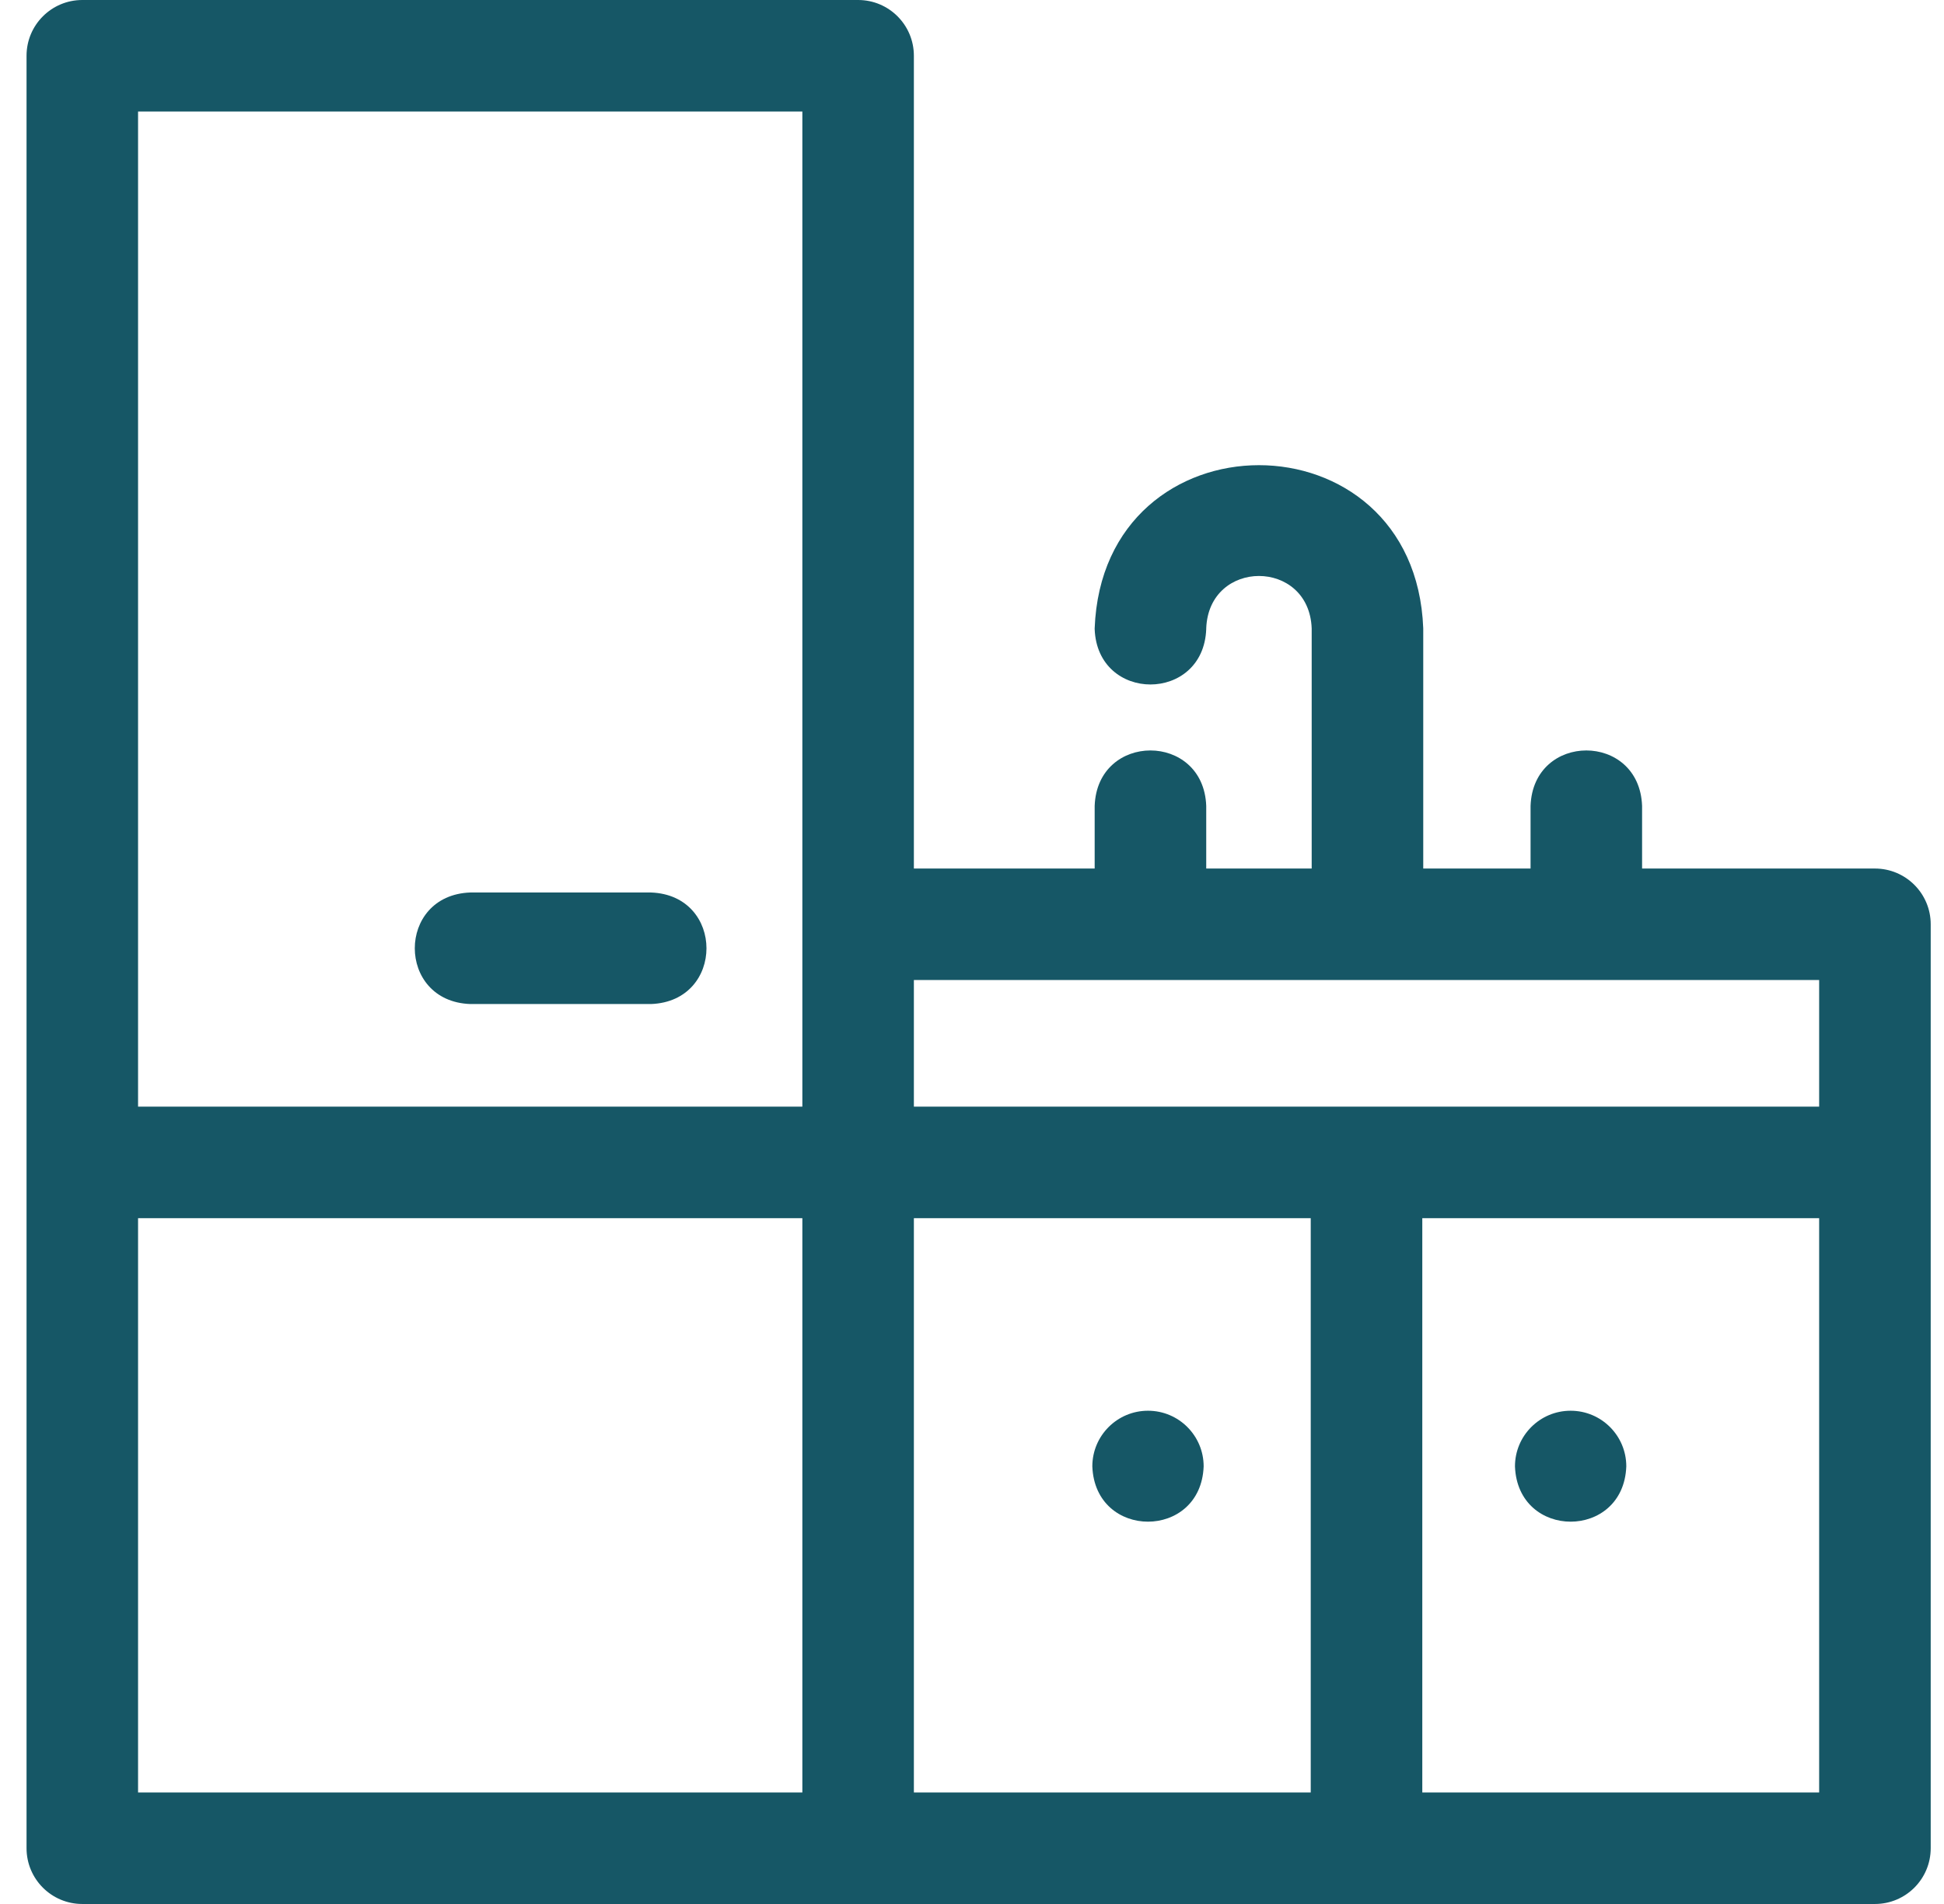 <svg width="49" height="48" viewBox="0 0 49 48" fill="none" xmlns="http://www.w3.org/2000/svg">
<g clip-path="url(#clip0_1_367)">
<path d="M47.259 21.896H41.39V20.316C41.321 18.453 38.647 18.454 38.579 20.316V21.896H35.874V15.841C35.665 10.354 27.799 10.358 27.592 15.841V15.859C27.661 17.722 30.335 17.721 30.404 15.859V15.841C30.471 14.08 32.996 14.081 33.062 15.841V21.896H30.404V20.316C30.334 18.453 27.66 18.454 27.592 20.316V21.896H23.035V1.406C23.035 0.629 22.406 0 21.63 0H2.075C1.298 0 0.669 0.629 0.669 1.406V46.594C0.669 47.371 1.298 48 2.075 48H47.259C48.035 48 48.665 47.371 48.665 46.594V23.301C48.665 22.525 48.035 21.896 47.259 21.896ZM45.853 24.707V27.899H23.035V24.707H45.853ZM20.224 2.812V27.899H3.48V2.812H20.224ZM3.48 30.71H20.224V45.188H3.48V30.71ZM23.035 30.71H33.038V45.188H23.035V30.71ZM35.85 45.188V30.71H45.853V45.188H35.85Z" fill="#165766"/>
<path d="M11.852 25.312H16.41C18.274 25.243 18.272 22.569 16.41 22.5H11.852C9.989 22.57 9.99 25.244 11.852 25.312Z" fill="#165766"/>
<path d="M28.936 35.565C28.161 35.565 27.533 36.193 27.533 36.968C27.602 38.827 30.27 38.826 30.339 36.968C30.339 36.193 29.711 35.565 28.936 35.565Z" fill="#165766"/>
<path d="M39.589 35.565C38.814 35.565 38.186 36.193 38.186 36.968C38.255 38.827 40.924 38.826 40.992 36.968C40.992 36.193 40.364 35.565 39.589 35.565Z" fill="#165766"/>
</g>
<defs>
<clipPath id="clip0_1_367">
<rect width="48" height="48" fill="white" transform="translate(0.667)"/>
</clipPath>
</defs>
</svg>
